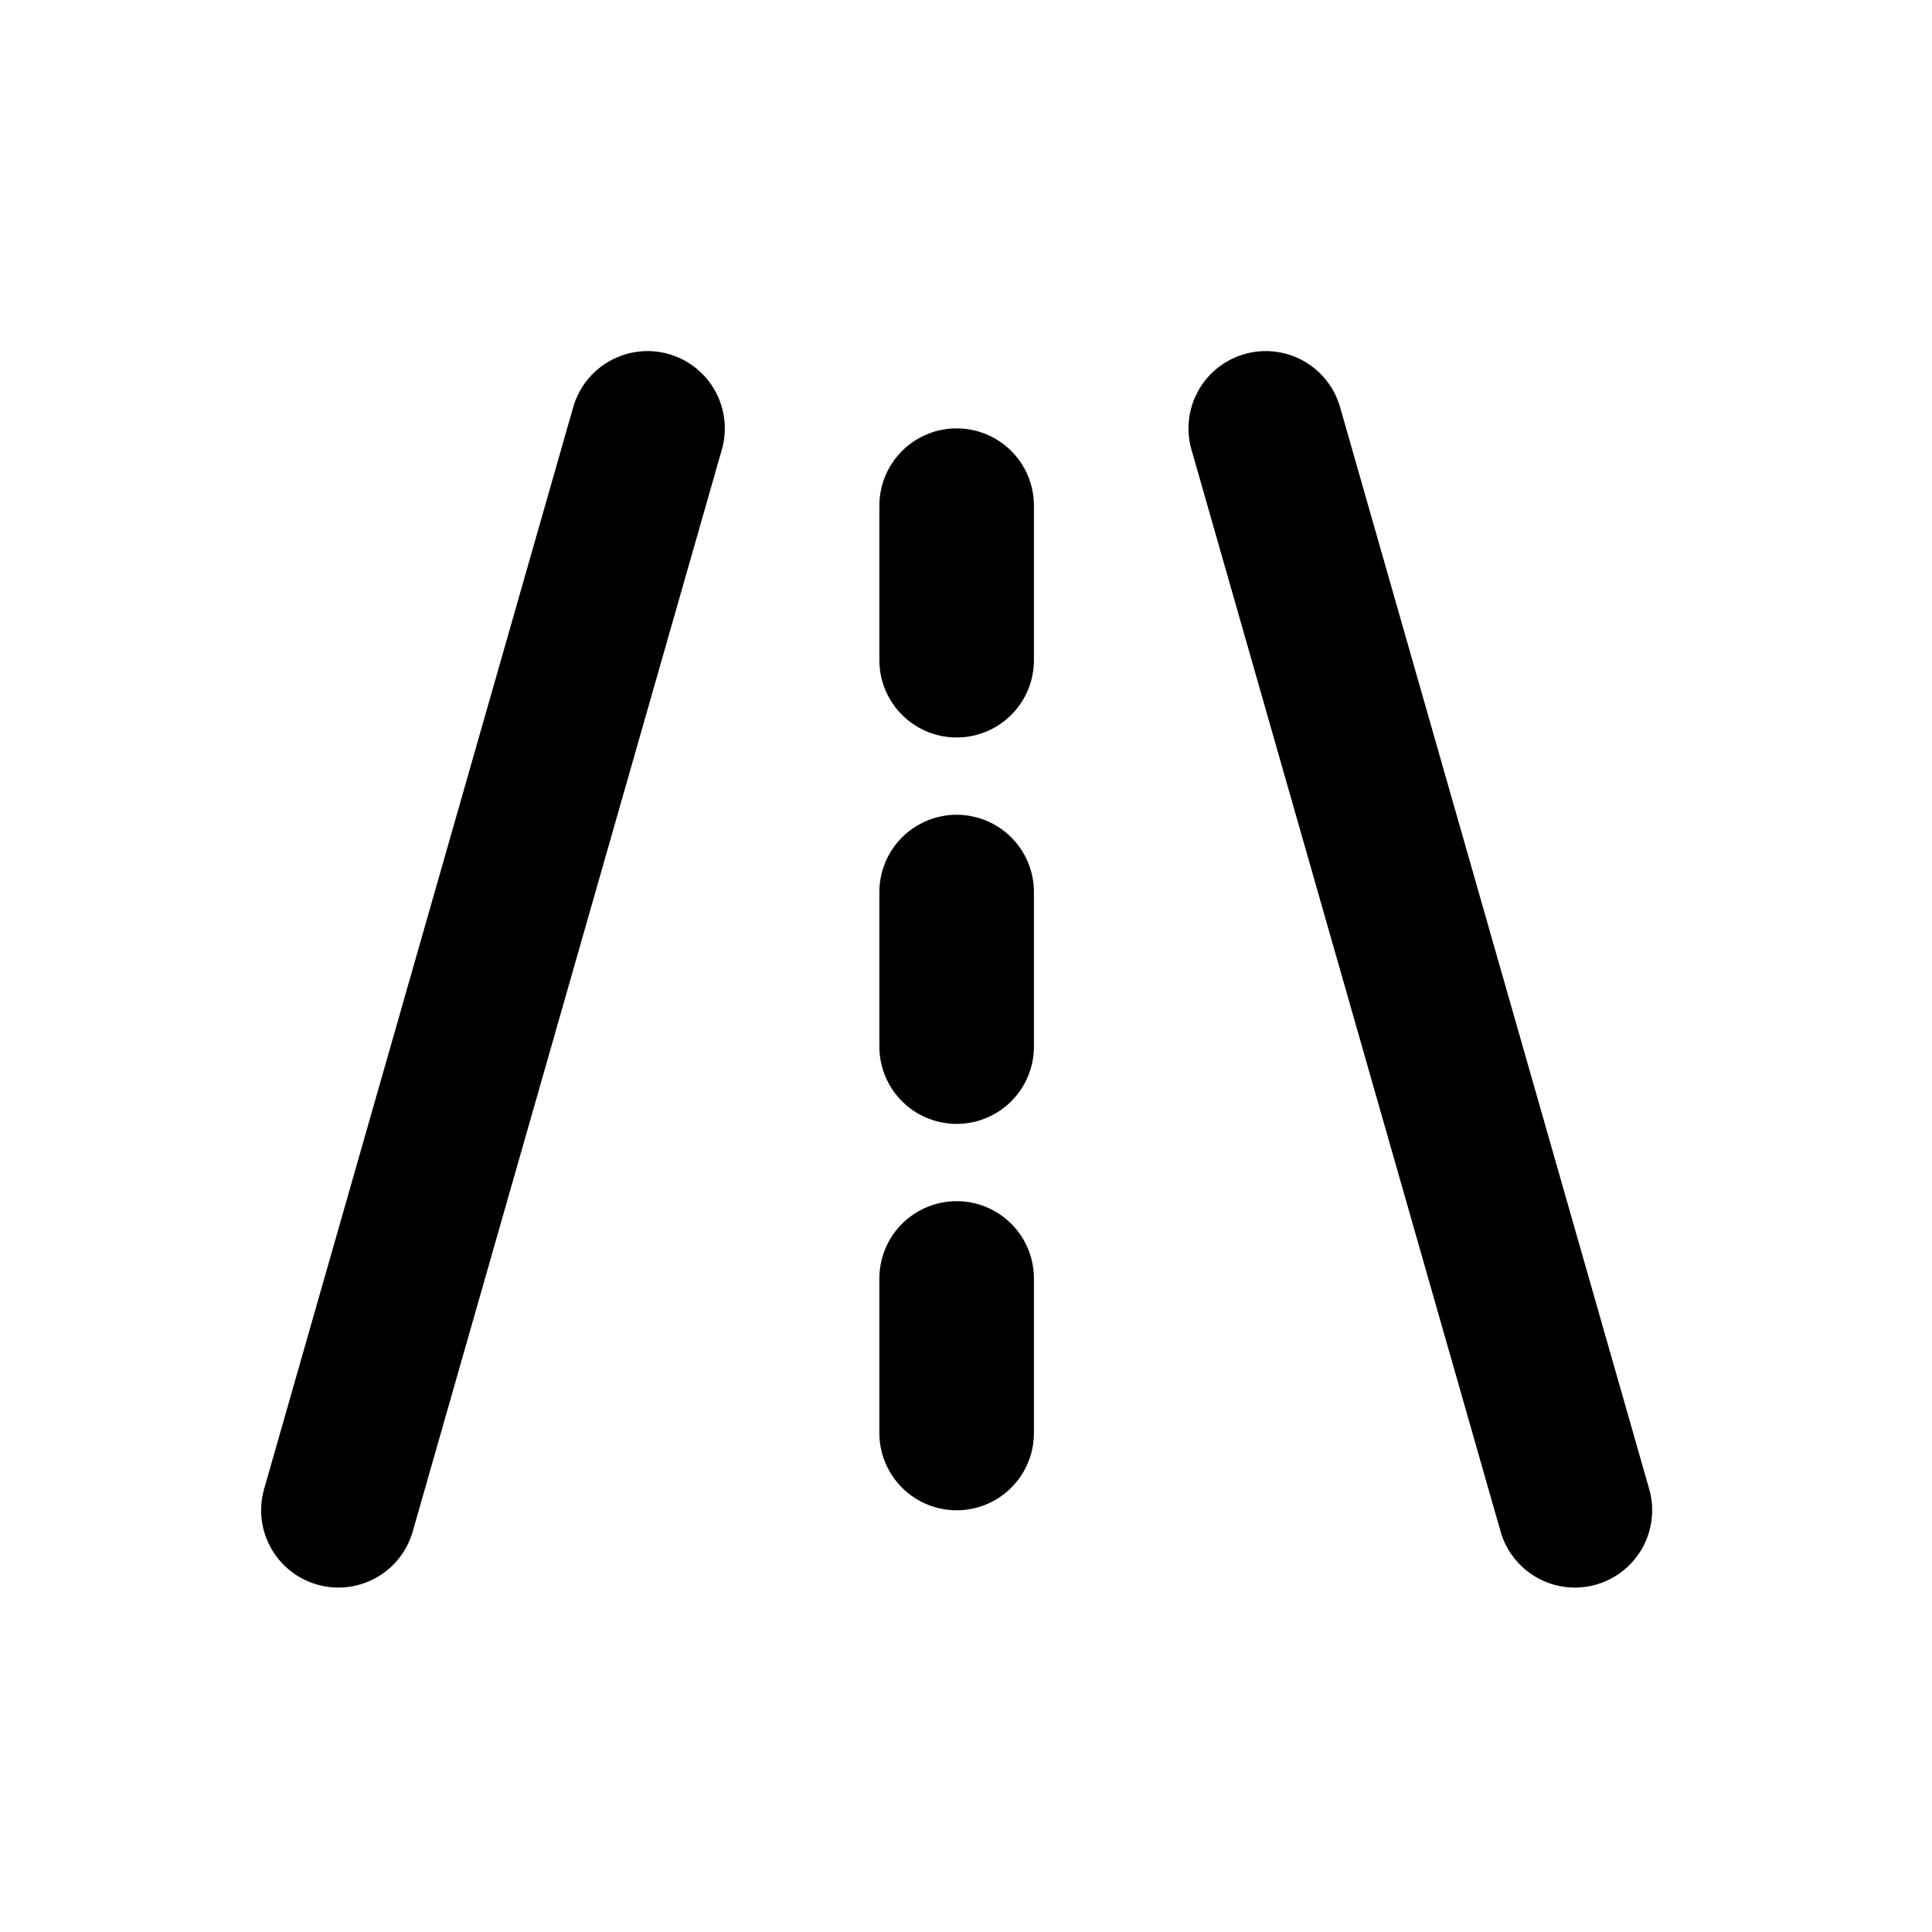 <svg width="25" height="25" viewBox="0 0 25 25" fill="none" xmlns="http://www.w3.org/2000/svg">
<g clip-path="url(#clip0_1_2101)">
<path d="M4.379 19.543L8.379 5.543" stroke="black" stroke-width="2" stroke-linecap="round" stroke-linejoin="round"/>
<path d="M16.379 5.543L20.379 19.543" stroke="black" stroke-width="2" stroke-linecap="round" stroke-linejoin="round"/>
<path d="M12.379 8.543V6.543" stroke="black" stroke-width="2" stroke-linecap="round" stroke-linejoin="round"/>
<path d="M12.379 13.543V11.543" stroke="black" stroke-width="2" stroke-linecap="round" stroke-linejoin="round"/>
<path d="M12.379 18.543V16.543" stroke="black" stroke-width="2" stroke-linecap="round" stroke-linejoin="round"/>
</g>
<defs>
<clipPath id="clip0_1_2101">
<rect width="24" height="24" fill="white" transform="translate(0.379 0.543)"/>
</clipPath>
</defs>
</svg>
